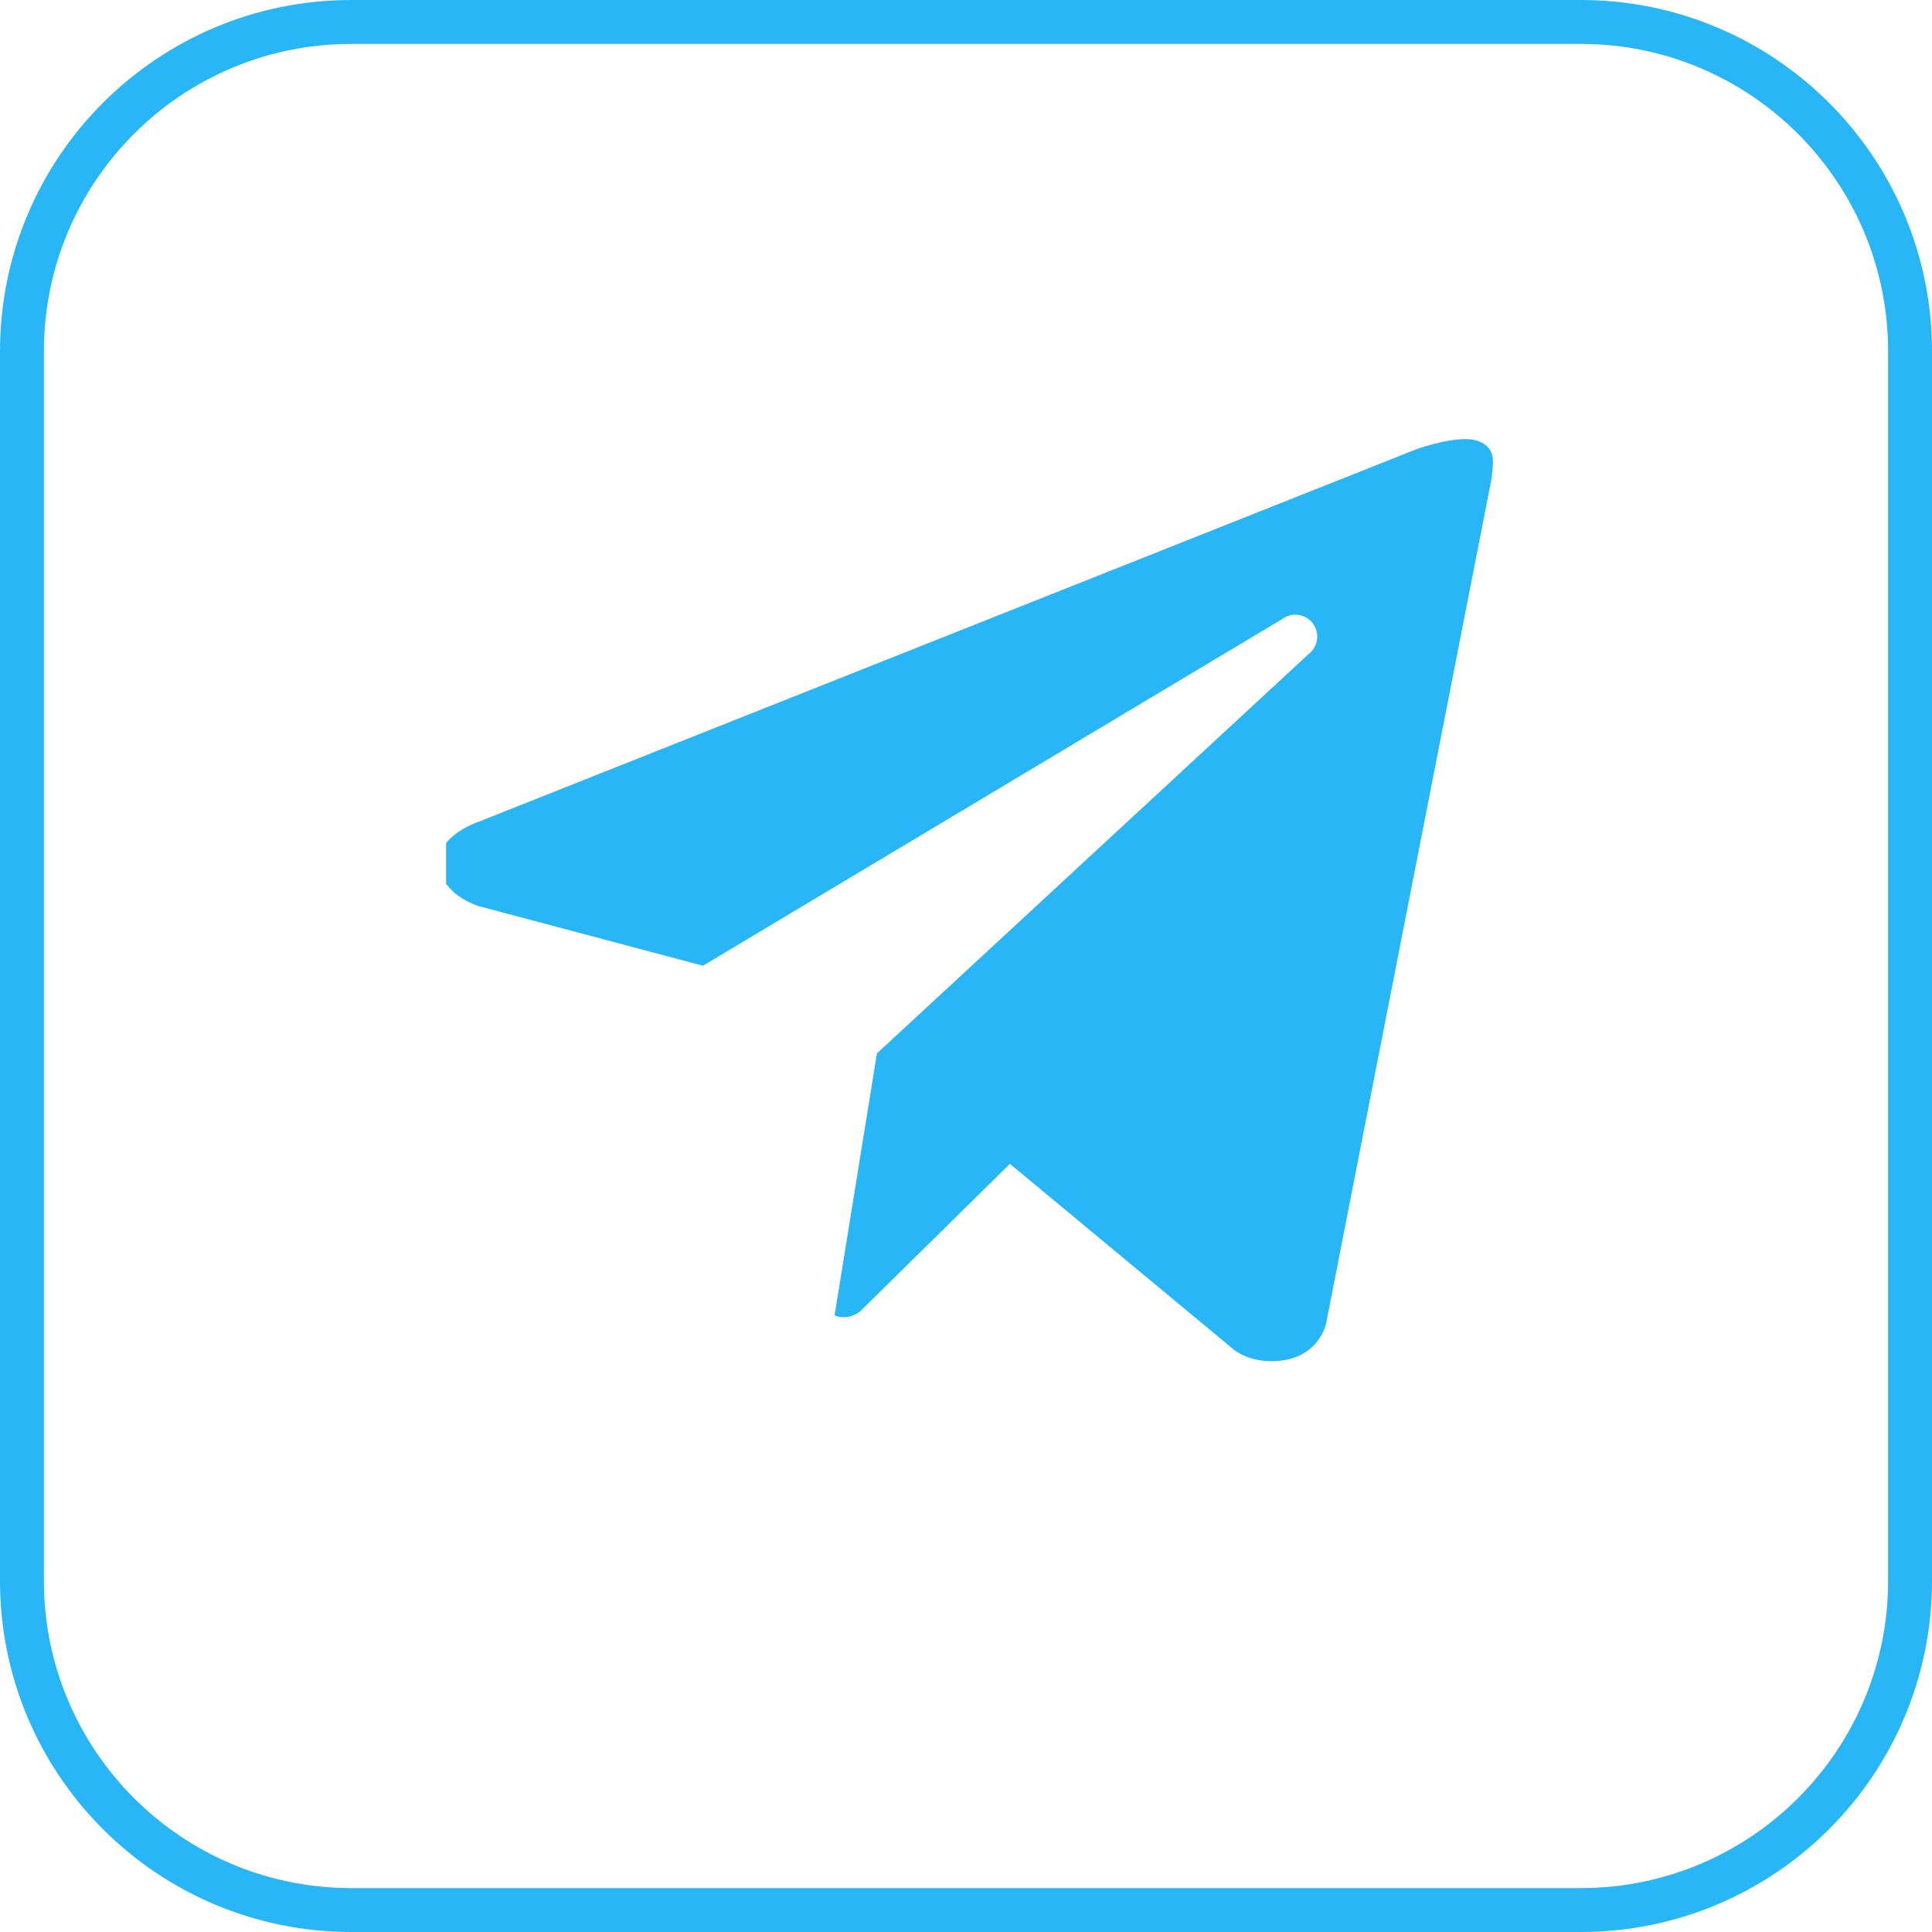 <svg width="44" height="44" viewBox="0 0 44 44" fill="none" xmlns="http://www.w3.org/2000/svg">
    <path d="M0.5 8C0.5 3.858 3.858 0.5 8 0.5H36C40.142 0.5 43.5 3.858 43.5 8V36C43.5 40.142 40.142 43.5 36 43.5H8C3.858 43.5 0.5 40.142 0.5 36V8Z" stroke="#29B6F6"/>
    <g clip-path="url(#clip0_320_1224)">
        <g clip-path="url(#clip1_320_1224)">
            <g clip-path="url(#clip2_320_1224)">
                <path fill-rule="evenodd" clip-rule="evenodd" d="M33.95 11L30.204 30.126C30.204 30.126 30.043 31 28.959 31C28.383 31 28.086 30.726 28.086 30.726L23 26.506L19.574 29.879C19.574 29.879 19.425 29.994 19.226 29.999C19.157 30.001 19.083 29.99 19.007 29.956L19.971 23.993L19.971 23.992L19.971 23.991L29.803 14.895C30.023 14.728 30.064 14.415 29.897 14.195C29.728 13.975 29.416 13.935 29.196 14.102L16.007 21.995L16.002 21.992L10.907 20.637C10.907 20.637 10 20.375 10 19.625C10 19 10.933 18.702 10.933 18.702L32.249 10.234C32.248 10.233 32.9 9.999 33.375 10C33.667 10 34 10.125 34 10.5C34 10.75 33.95 11 33.95 11Z" fill="#29B6F6"/>
            </g>
        </g>
    </g>
    <defs>
        <clipPath id="clip0_320_1224">
            <rect width="24" height="24" fill="white" transform="translate(10 10)"/>
        </clipPath>
        <clipPath id="clip1_320_1224">
            <rect width="24" height="24" fill="white" transform="translate(10 10)"/>
        </clipPath>
        <clipPath id="clip2_320_1224">
            <rect width="24" height="24" fill="white" transform="translate(10.159 10)"/>
        </clipPath>
    </defs>
</svg>